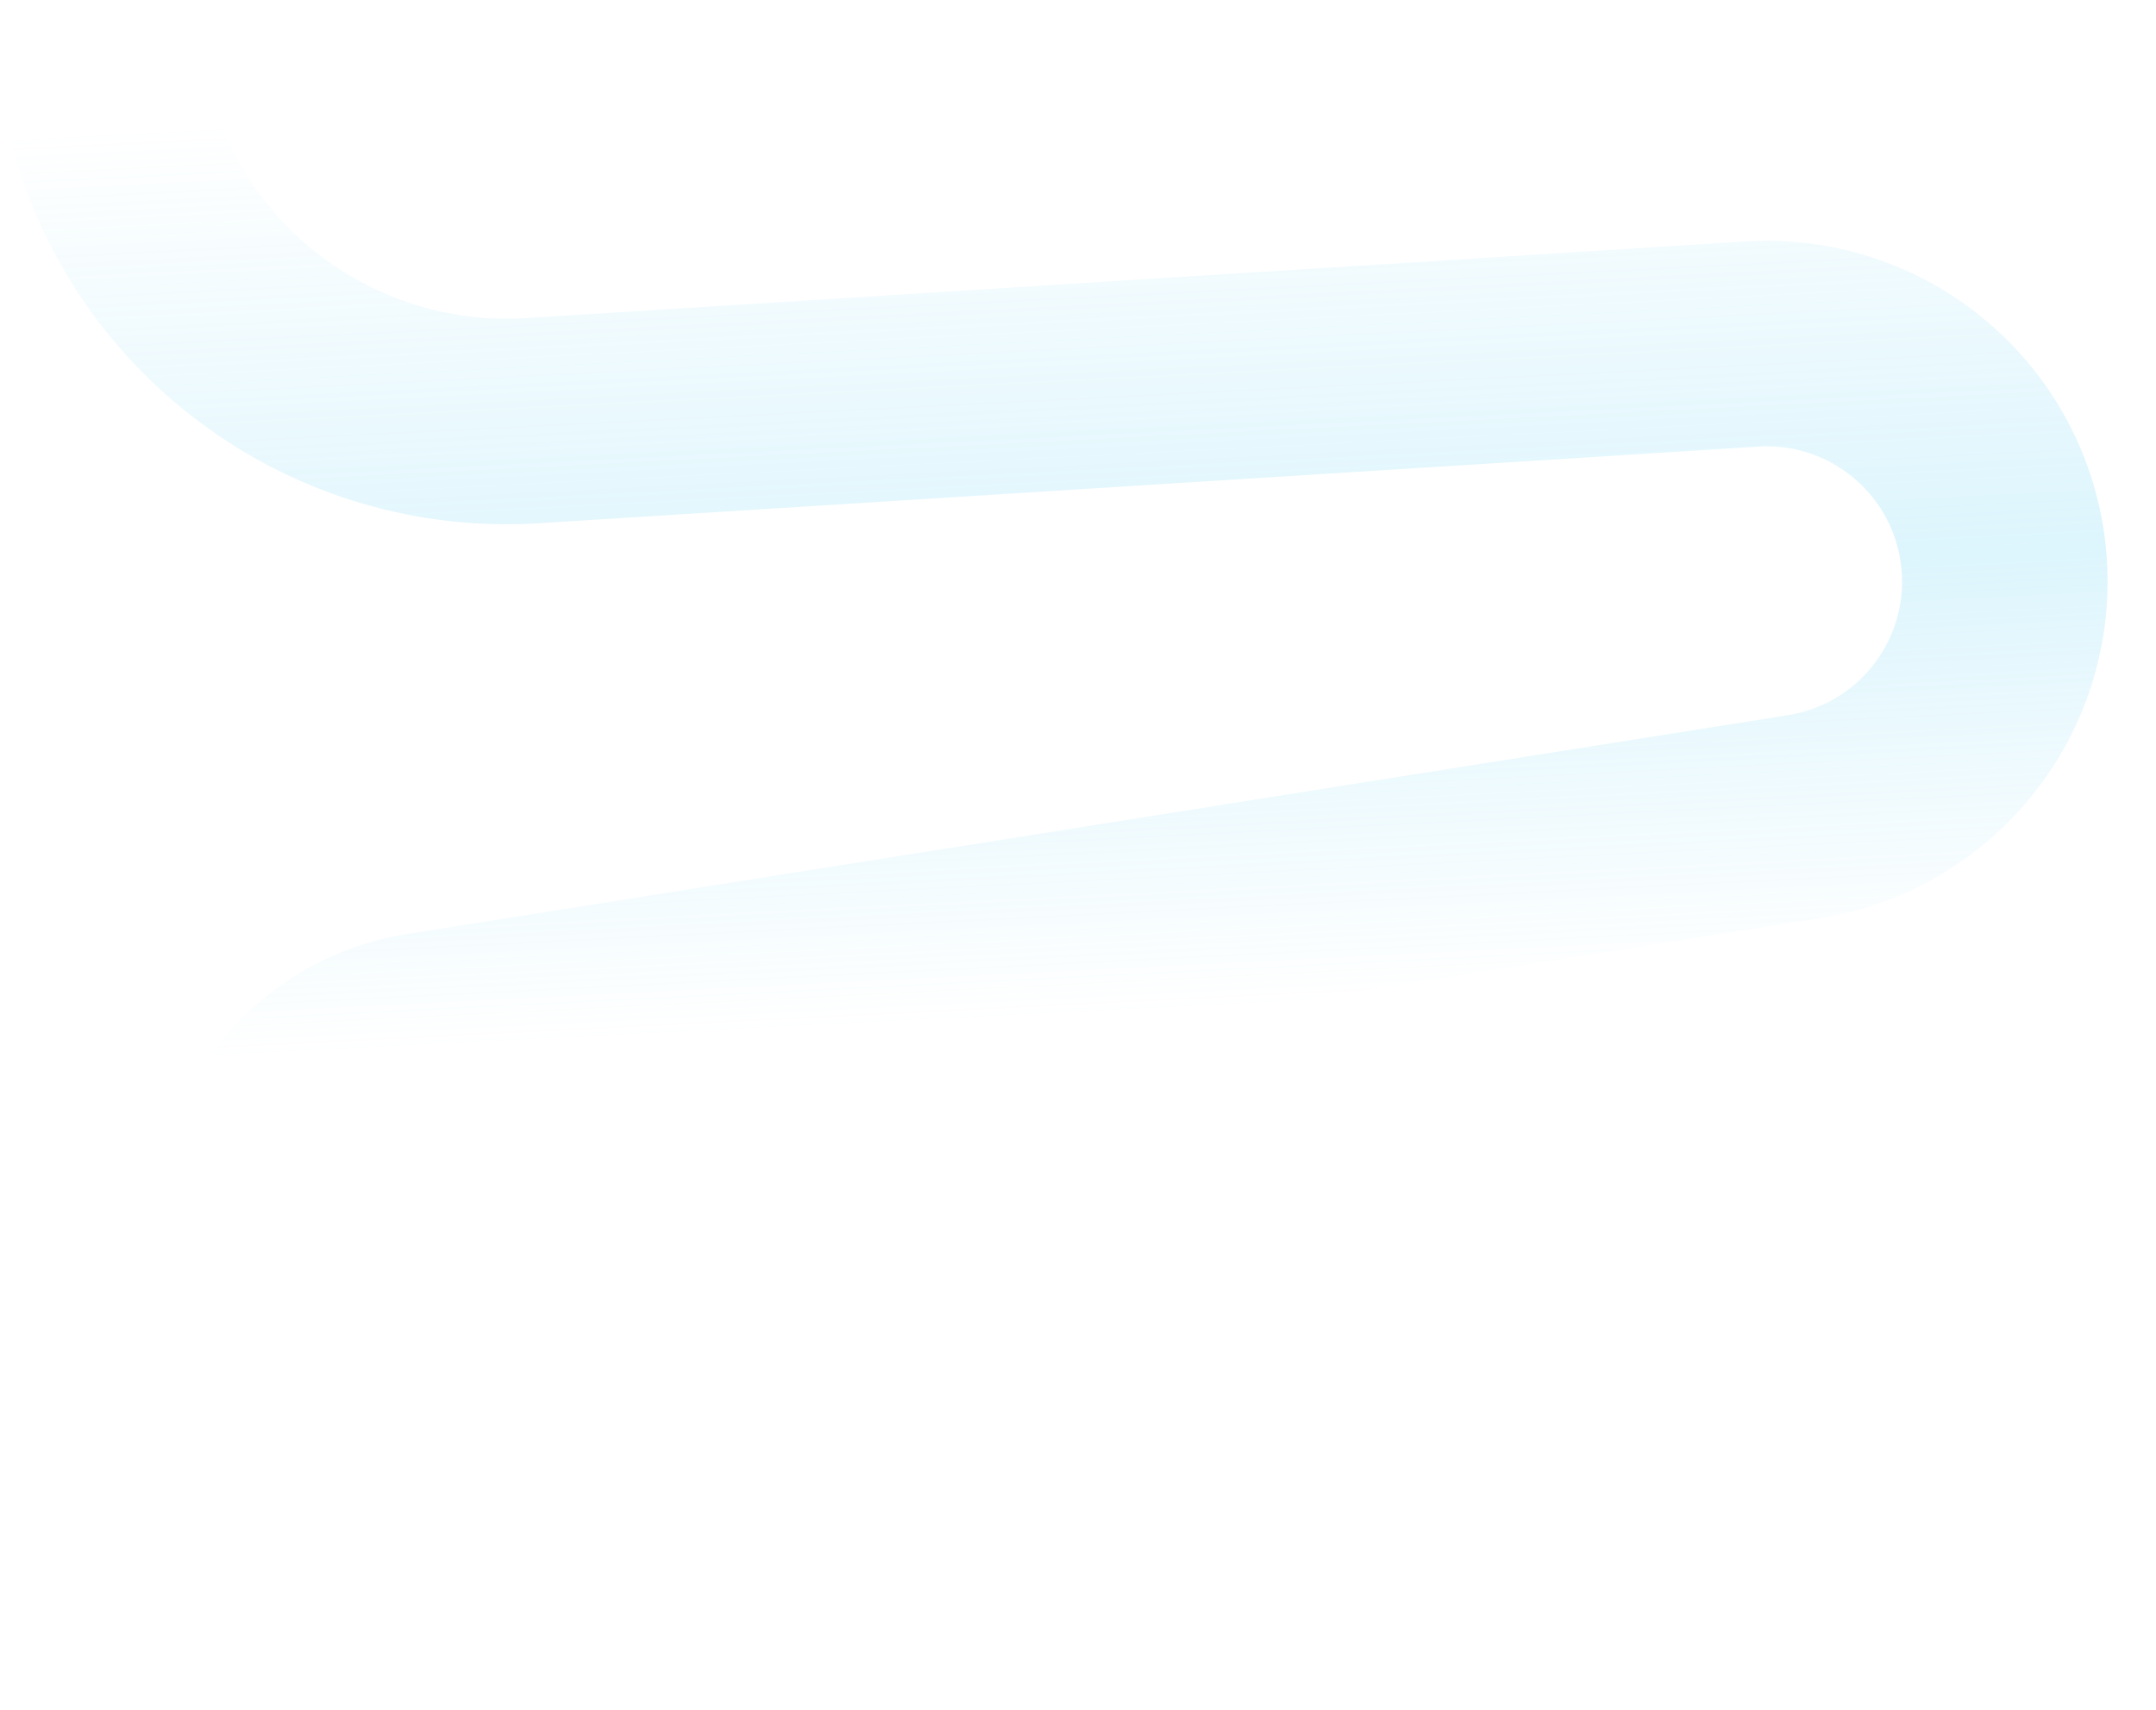 <?xml version="1.0" encoding="utf-8"?>
<svg xmlns="http://www.w3.org/2000/svg" fill="none" height="1115" viewBox="0 0 1406 1115" width="1406">
<path d="M785.168 1111.5L784.983 1106.93C778.602 948.827 625.928 838.392 473.775 881.818L330.175 922.803C251.121 945.366 171.804 887.967 168.523 805.822V805.822C165.955 741.52 211.918 685.473 275.478 675.401L1176.47 532.629C1255.64 520.084 1312.24 449.322 1307.09 369.329V369.329C1301.58 283.869 1227.91 219.012 1142.44 224.383L347.184 274.361C220.202 282.341 105.204 199.686 72.294 76.784V76.784C52.895 4.335 99.204 -69.314 172.904 -83.223L394.892 -125.118C411.12 -128.18 427.551 -130.051 444.052 -130.715L1470.59 -172.018L2127.1 -217.157" opacity="0.24" stroke="url(#paint0_linear_2034_27706)" stroke-linejoin="round" stroke-width="134.045"/>
<defs>
<linearGradient gradientUnits="userSpaceOnUse" id="paint0_linear_2034_27706" x1="283.092" x2="313.51" y1="74.786" y2="681.502">
<stop stop-color="#70D5F6" stop-opacity="0"/>
<stop offset="0.552" stop-color="#70D5F6"/>
<stop offset="1" stop-color="#70D5F6" stop-opacity="0"/>
</linearGradient>
</defs>
</svg>